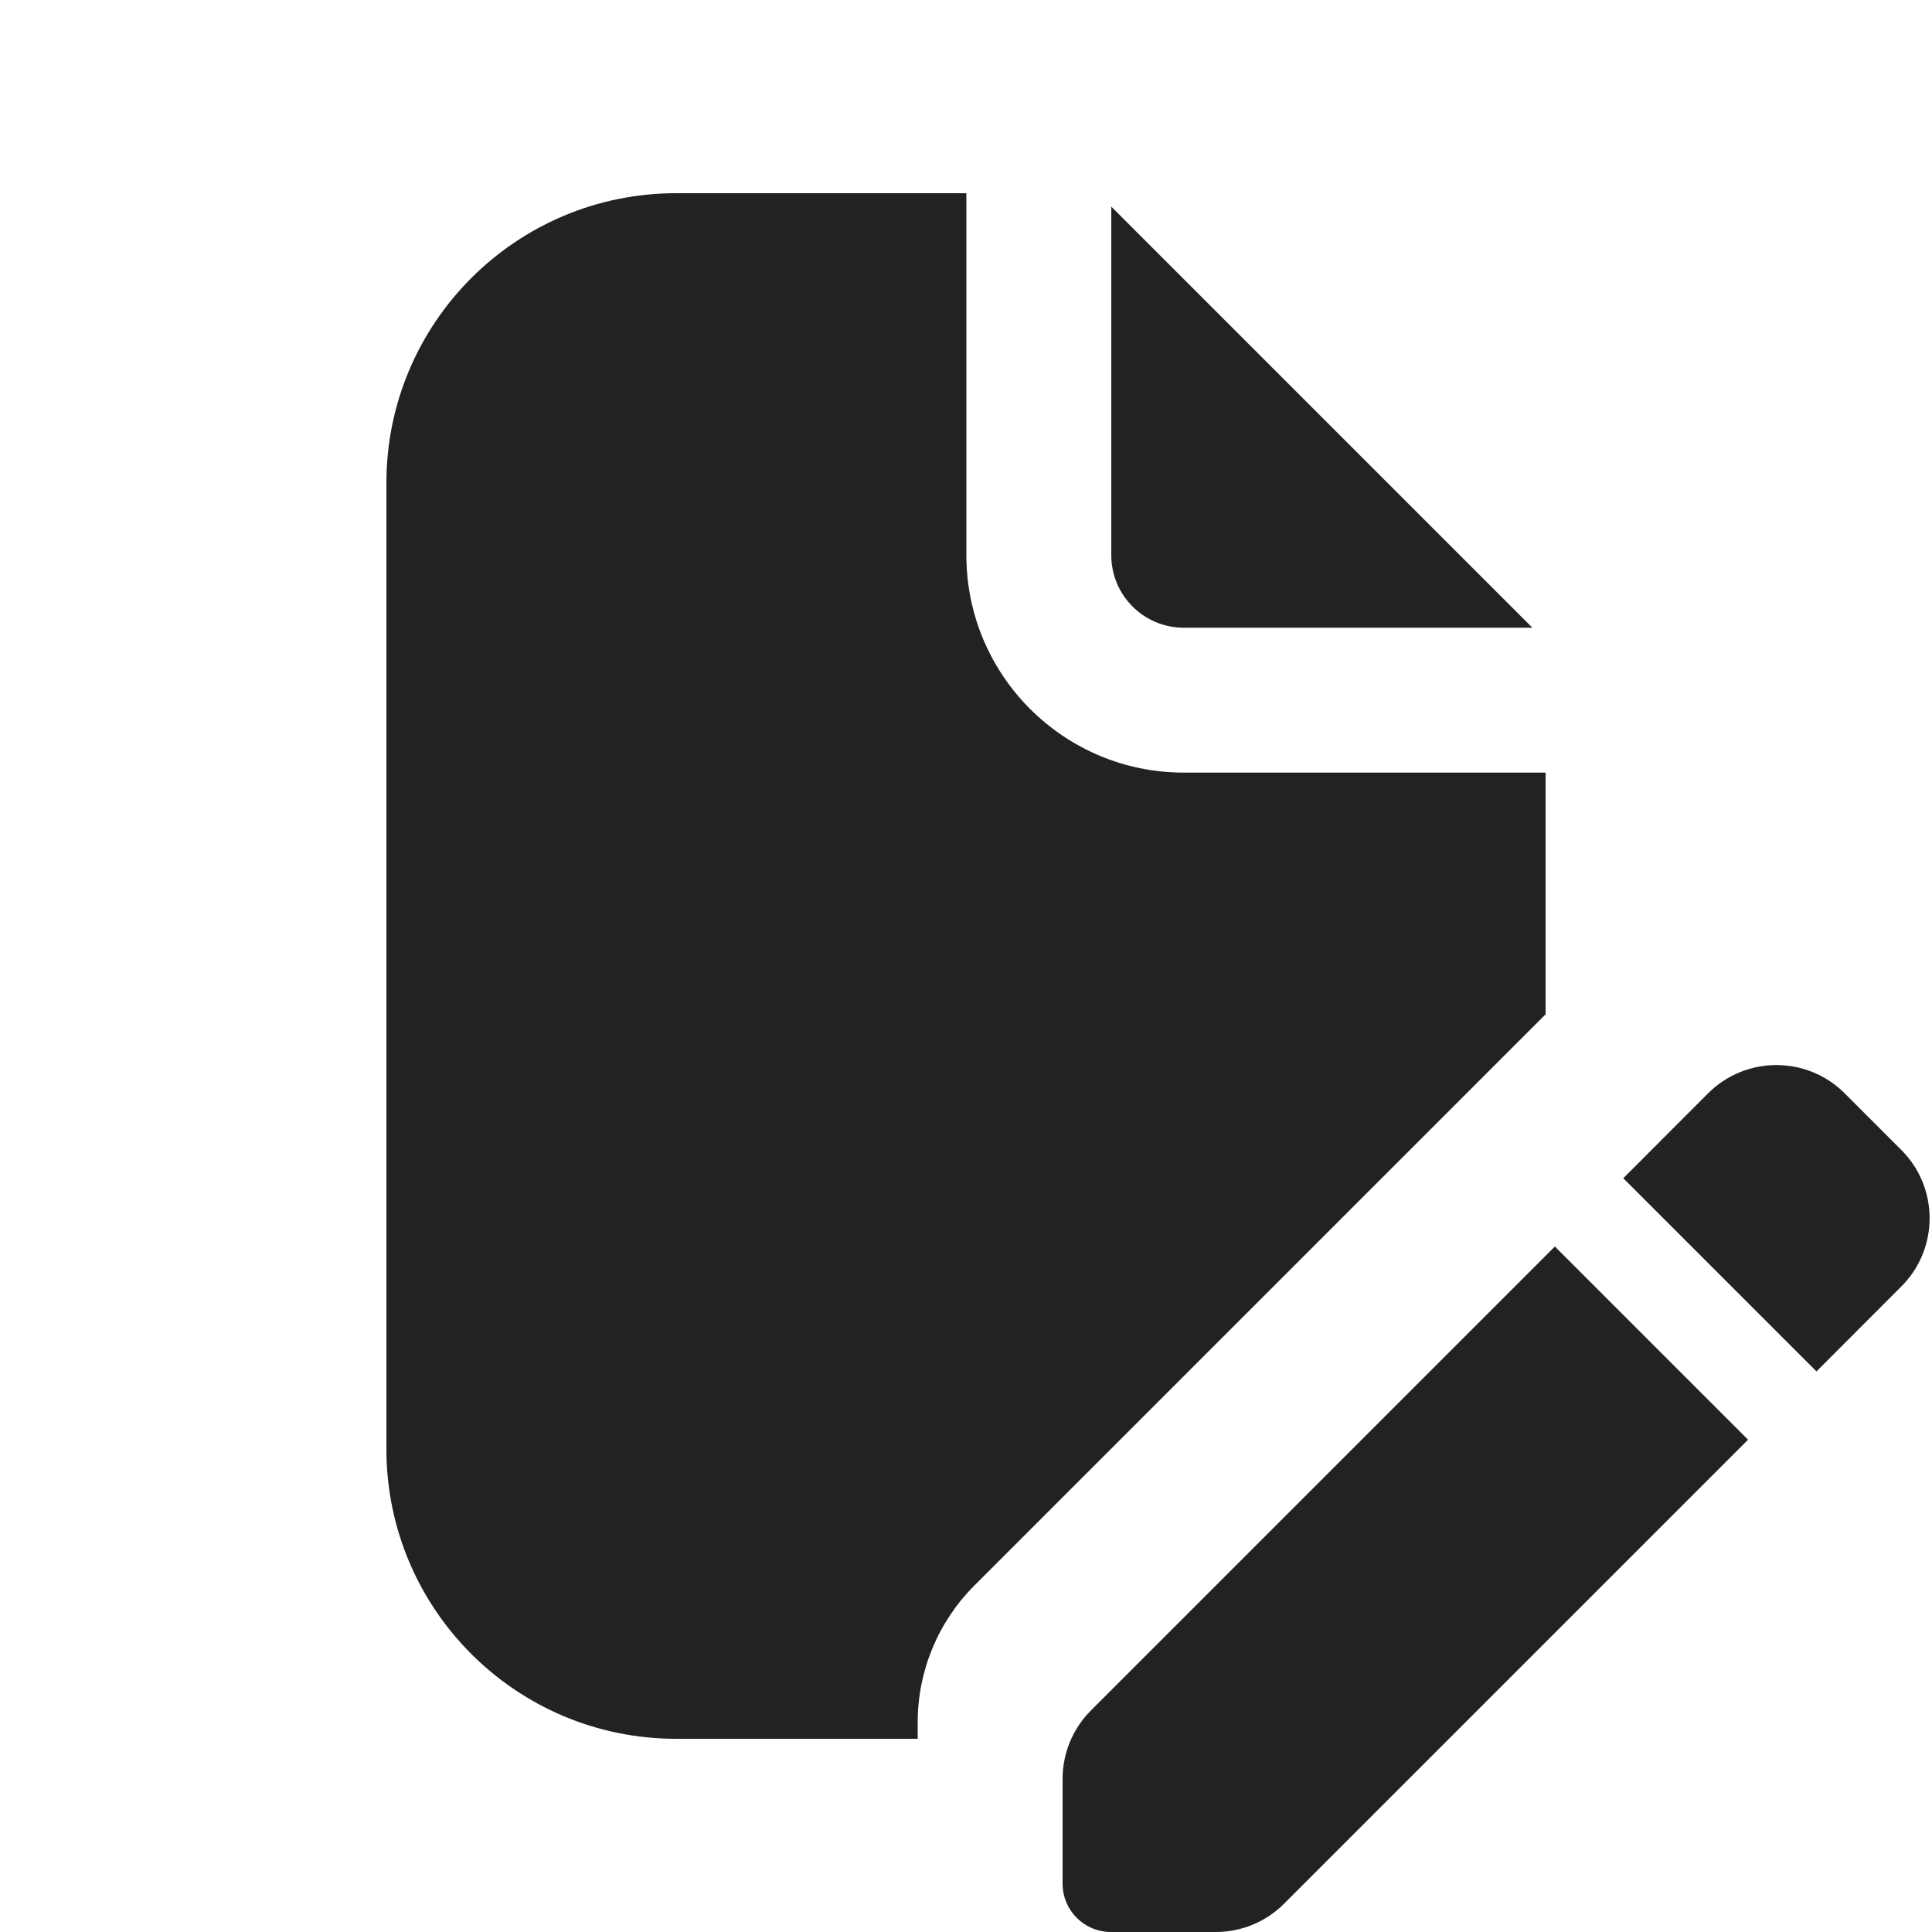 <svg width="20" height="20" viewBox="0 0 20 20" fill="none" xmlns="http://www.w3.org/2000/svg">
<g clip-path="url(#clip0_8622_83095)">
<path d="M10.004 2H7C5.343 2 4 3.343 4 5V15C4 16.657 5.343 18 7 18H9.5V17.828C9.5 17.298 9.711 16.789 10.086 16.414L16 10.5V7.998H12.254C11.012 7.998 10.004 6.99 10.004 5.748V2Z" fill="#222222"/>
<path d="M15.863 6.498L11.504 2.139V5.748C11.504 6.162 11.84 6.498 12.254 6.498H15.863Z" fill="#222222"/>
<path d="M11 18.414V19.5C11 19.776 11.224 20 11.5 20H12.586C12.851 20 13.105 19.895 13.293 19.707L18.096 14.904L16.096 12.904L11.293 17.707C11.105 17.895 11 18.149 11 18.414Z" fill="#222222"/>
<path d="M19.682 13.318L18.804 14.197L16.804 12.197L17.682 11.318C18.073 10.928 18.706 10.928 19.096 11.318L19.682 11.904C20.073 12.294 20.073 12.928 19.682 13.318Z" fill="#222222"/>
</g>
<defs>
<clipPath id="clip0_8622_83095">
<rect width="20" height="20" fill="white"/>
</clipPath>
</defs>
</svg>
